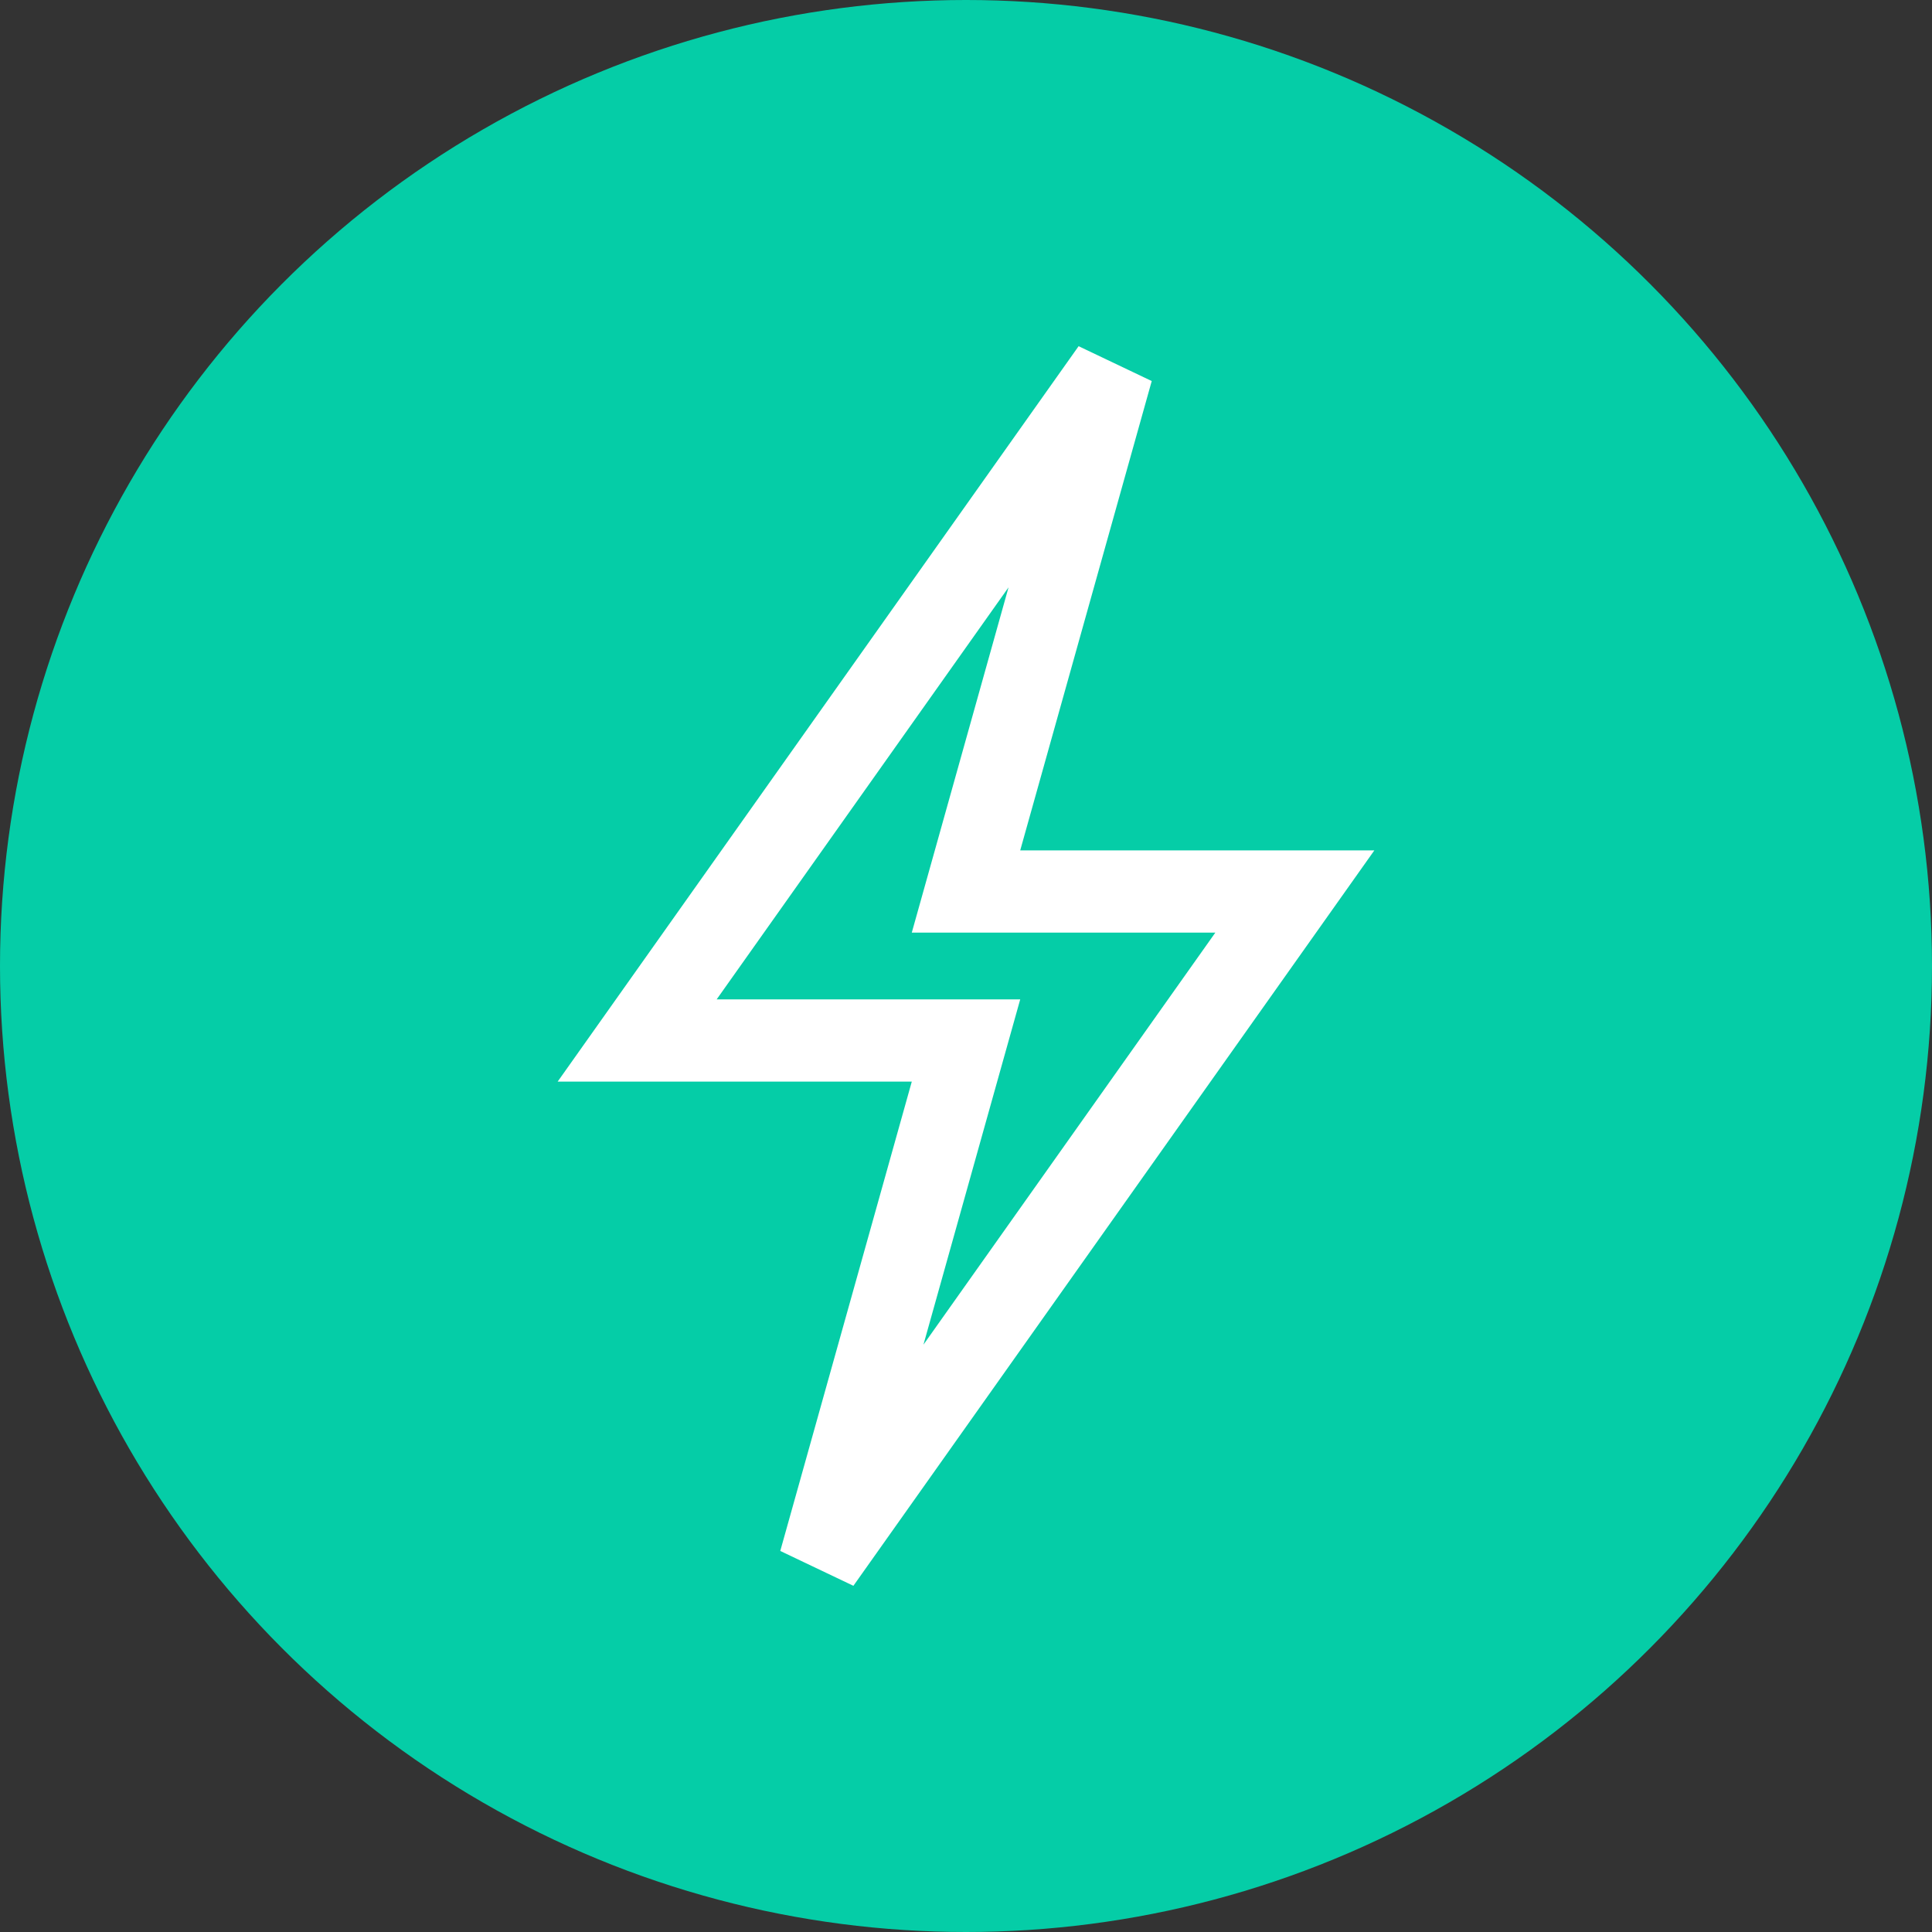 <?xml version="1.0" encoding="UTF-8"?> <svg xmlns="http://www.w3.org/2000/svg" width="94" height="94" viewBox="0 0 94 94" fill="none"><rect x="0" y="0" width="94" height="94" fill="#333333" stroke="none"/> <circle cx="47" cy="47" r="47" fill="#05CDA7"></circle> <path d="M31 50.625L54.111 18L47 43.375H63L39.889 76L47 50.625H31Z" stroke="white" stroke-width="4" stroke-linecap="round"></path> </svg> 